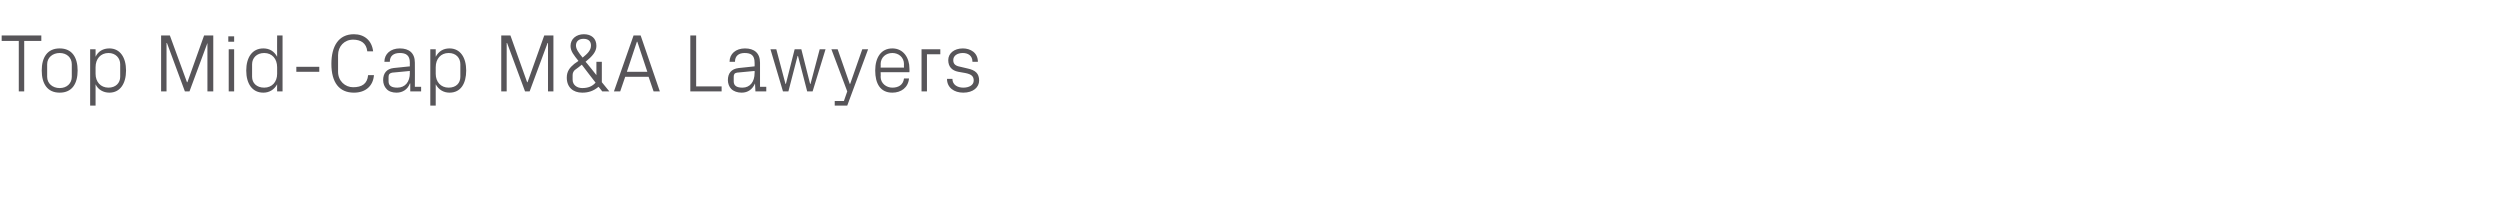 <?xml version="1.0" standalone="no"?><!DOCTYPE svg PUBLIC "-//W3C//DTD SVG 1.1//EN" "http://www.w3.org/Graphics/SVG/1.1/DTD/svg11.dtd"><svg xmlns="http://www.w3.org/2000/svg" version="1.1" width="599px" height="50.9px" viewBox="0 -6 599 50.9" style="top:-6px">  <desc>Top Mid Cap M&amp;A Lawyers</desc>  <defs/>  <g id="Polygon74208">    <path d="M 0.4 2.5 L 9.9 2.5 L 9.9 3.8 L 5.8 3.8 L 5.8 15.9 L 4.5 15.9 L 4.5 3.8 L 0.4 3.8 L 0.4 2.5 Z M 14.3 5.6 C 17.3 5.6 18.6 7.8 18.6 10.9 C 18.6 14 17.3 16.2 14.3 16.2 C 11.3 16.2 10 14 10 10.9 C 10 7.8 11.3 5.6 14.3 5.6 Z M 17.2 9.4 C 17.2 7.8 16 6.7 14.3 6.7 C 12.6 6.7 11.3 7.8 11.3 9.4 C 11.3 9.4 11.3 12.4 11.3 12.4 C 11.3 14 12.6 15.1 14.3 15.1 C 16 15.1 17.2 14 17.2 12.4 C 17.2 12.4 17.2 9.4 17.2 9.4 Z M 22.9 11.7 C 22.9 13.6 24.1 15 26 15 C 27.7 15 28.8 13.9 28.8 12.4 C 28.8 12.4 28.8 9.4 28.8 9.4 C 28.8 7.9 27.7 6.7 26 6.7 C 24.1 6.7 22.9 8.1 22.9 10.1 C 22.9 10.1 22.9 11.7 22.9 11.7 Z M 21.6 19.3 L 21.6 5.8 L 22.9 5.8 C 22.9 5.8 22.89 7.58 22.9 7.6 C 23.5 6.3 24.7 5.6 26.2 5.6 C 28.8 5.6 30.2 7.8 30.2 10.9 C 30.2 14 28.8 16.2 26.2 16.2 C 24.8 16.2 23.5 15.5 22.9 14.2 C 22.89 14.2 22.9 19.3 22.9 19.3 L 21.6 19.3 Z M 44.8 13.7 L 44.9 13.7 L 48.9 2.5 L 51.1 2.5 L 51.1 15.9 L 49.7 15.9 L 49.7 4.3 L 49.7 4.3 L 45.4 15.9 L 44.3 15.9 L 40 4.3 L 39.9 4.3 L 39.9 15.9 L 38.6 15.9 L 38.6 2.5 L 40.7 2.5 L 44.8 13.7 Z M 54.8 15.9 L 54.8 5.8 L 56.1 5.8 L 56.1 15.9 L 54.8 15.9 Z M 56.1 4 L 54.7 4 L 54.7 2.7 L 56.1 2.7 L 56.1 4 Z M 66.4 10.1 C 66.4 8.1 65.2 6.7 63.3 6.7 C 61.5 6.7 60.4 7.9 60.4 9.4 C 60.4 9.4 60.4 12.4 60.4 12.4 C 60.4 13.9 61.5 15 63.3 15 C 65.2 15 66.4 13.6 66.4 11.7 C 66.4 11.7 66.4 10.1 66.4 10.1 Z M 66.4 15.9 C 66.4 15.9 66.37 14.2 66.4 14.2 C 65.7 15.5 64.5 16.2 63.1 16.2 C 60.4 16.2 59 14 59 10.9 C 59 7.8 60.4 5.6 63.1 5.6 C 64.6 5.6 65.7 6.3 66.4 7.6 C 66.37 7.58 66.4 2.5 66.4 2.5 L 67.7 2.5 L 67.7 15.9 L 66.4 15.9 Z M 71 10 L 76.5 10 L 76.5 11.2 L 71 11.2 L 71 10 Z M 79.4 9.3 C 79.4 5.1 81.1 2.2 84.8 2.2 C 87.3 2.2 89.1 3.7 89.4 6.3 C 89.4 6.3 88 6.3 88 6.3 C 87.8 4.3 86.4 3.5 84.6 3.5 C 82.5 3.5 81 5.1 81 7.2 C 81 7.2 81 11.2 81 11.2 C 81 13.4 82.7 14.9 84.6 14.9 C 86.7 14.9 88 14.1 88.2 12 C 88.2 12 89.6 12 89.6 12 C 89.4 14.6 87.6 16.2 84.8 16.2 C 81.3 16.2 79.4 13.8 79.4 9.3 Z M 98.2 9 C 98.2 7.2 97.2 6.7 95.8 6.7 C 94.3 6.7 93.4 7.4 93.4 8.8 C 93.4 8.8 92.1 8.8 92.1 8.8 C 92.1 6.9 93.6 5.6 95.8 5.6 C 98 5.6 99.4 6.7 99.4 9 C 99.43 9.05 99.4 14.8 99.4 14.8 L 100.9 14.8 L 100.9 15.9 L 98.3 15.9 L 98.3 14 C 98.3 14 98.23 13.98 98.2 14 C 97.7 15.4 96.5 16.2 95 16.2 C 94 16.2 93.1 15.9 92.6 15.3 C 92.1 14.8 91.8 14 91.8 13.2 C 91.8 11.6 92.6 10.5 94.3 10.3 C 94.35 10.3 98.2 9.9 98.2 9.9 C 98.2 9.9 98.17 9.01 98.2 9 Z M 94 11.4 C 93.4 11.5 93.1 11.8 93.1 12.4 C 93.1 12.4 93.1 13.5 93.1 13.5 C 93.1 14.6 93.9 15 95.2 15 C 97.1 15 98.2 13.6 98.2 11.5 C 98.17 11.54 98.2 11 98.2 11 C 98.2 11 93.97 11.42 94 11.4 Z M 104.4 11.7 C 104.4 13.6 105.6 15 107.5 15 C 109.3 15 110.3 13.9 110.3 12.4 C 110.3 12.4 110.3 9.4 110.3 9.4 C 110.3 7.9 109.3 6.7 107.5 6.7 C 105.6 6.7 104.4 8.1 104.4 10.1 C 104.4 10.1 104.4 11.7 104.4 11.7 Z M 103.1 19.3 L 103.1 5.8 L 104.4 5.8 C 104.4 5.8 104.4 7.58 104.4 7.6 C 105.1 6.3 106.2 5.6 107.7 5.6 C 110.3 5.6 111.7 7.8 111.7 10.9 C 111.7 14 110.4 16.2 107.7 16.2 C 106.3 16.2 105.1 15.5 104.4 14.2 C 104.4 14.2 104.4 19.3 104.4 19.3 L 103.1 19.3 Z M 126.3 13.7 L 126.4 13.7 L 130.4 2.5 L 132.6 2.5 L 132.6 15.9 L 131.3 15.9 L 131.3 4.3 L 131.2 4.3 L 126.9 15.9 L 125.8 15.9 L 121.5 4.3 L 121.4 4.3 L 121.4 15.9 L 120.1 15.9 L 120.1 2.5 L 122.3 2.5 L 126.3 13.7 Z M 142.9 12 L 142.9 8.8 L 144.2 8.8 L 144.2 13.7 L 146 15.9 L 144.3 15.9 C 144.3 15.9 143.41 14.75 143.4 14.8 C 142.2 15.8 141 16.2 139.5 16.2 C 137.3 16.2 135.8 14.9 135.8 12.6 C 135.8 11.1 136.5 10.2 137.6 9.3 C 137.6 9.3 138.6 8.6 138.6 8.6 C 137.5 7.2 136.7 6.3 136.7 5 C 136.7 3.3 138.1 2.2 139.9 2.2 C 141.7 2.2 142.9 3.2 142.9 5 C 142.9 6.4 141.9 7.5 140.3 8.8 C 140.34 8.75 142.9 12 142.9 12 L 142.9 12 Z M 137.2 13.1 C 137.2 14.4 138.3 15.1 139.5 15.1 C 140.9 15.1 141.9 14.7 142.7 13.8 C 142.68 13.82 139.4 9.5 139.4 9.5 C 139.4 9.5 137.75 10.81 137.7 10.8 C 137.4 11.1 137.2 11.5 137.2 12 C 137.2 12 137.2 13.1 137.2 13.1 Z M 141.6 4.9 C 141.6 3.9 141 3.3 139.8 3.3 C 138.7 3.3 138 3.9 138 4.9 C 138 5.8 138.7 6.7 139.6 7.8 C 140.7 6.9 141.6 6.1 141.6 4.9 Z M 155.4 12.4 L 149.8 12.4 L 148.6 15.9 L 147.1 15.9 L 151.8 2.5 L 153.5 2.5 L 158.1 15.9 L 156.6 15.9 L 155.4 12.4 Z M 152.6 4 L 150.2 11.2 L 155.1 11.2 L 152.7 4 L 152.6 4 Z M 165.4 2.5 L 166.8 2.5 L 166.8 14.7 L 172.9 14.7 L 172.9 15.9 L 165.4 15.9 L 165.4 2.5 Z M 180.8 9 C 180.8 7.2 179.9 6.7 178.4 6.7 C 177 6.7 176.1 7.4 176.1 8.8 C 176.1 8.8 174.8 8.8 174.8 8.8 C 174.8 6.9 176.3 5.6 178.5 5.6 C 180.7 5.6 182.1 6.7 182.1 9 C 182.1 9.05 182.1 14.8 182.1 14.8 L 183.6 14.8 L 183.6 15.9 L 181 15.9 L 180.9 14 C 180.9 14 180.89 13.98 180.9 14 C 180.3 15.4 179.2 16.2 177.7 16.2 C 176.7 16.2 175.8 15.9 175.2 15.3 C 174.7 14.8 174.4 14 174.4 13.2 C 174.4 11.6 175.2 10.5 177 10.3 C 177.01 10.3 180.8 9.9 180.8 9.9 C 180.8 9.9 180.83 9.01 180.8 9 Z M 176.6 11.4 C 176 11.5 175.8 11.8 175.8 12.4 C 175.8 12.4 175.8 13.5 175.8 13.5 C 175.8 14.6 176.6 15 177.9 15 C 179.7 15 180.8 13.6 180.8 11.5 C 180.83 11.54 180.8 11 180.8 11 C 180.8 11 176.63 11.42 176.6 11.4 Z M 188.3 14.1 L 190.4 5.8 L 192 5.8 L 194.1 14.1 L 194.2 14.1 L 196.4 5.8 L 197.8 5.8 L 194.7 15.9 L 193.4 15.9 L 191.2 7.4 L 191.1 7.4 L 188.9 15.9 L 187.6 15.9 L 184.6 5.8 L 186 5.8 L 188.2 14.1 L 188.3 14.1 Z M 203.7 14.1 L 206.6 5.8 L 208 5.8 L 203 19.3 L 200 19.3 L 200 18.2 L 202.2 18.2 L 203 15.9 L 199.2 5.8 L 200.7 5.8 L 203.6 14.1 L 203.7 14.1 Z M 216.6 9.4 C 216.6 7.7 215.3 6.7 213.8 6.7 C 212.3 6.7 211 7.7 211 9.4 C 211.05 9.4 211 10.2 211 10.2 L 216.6 10.2 C 216.6 10.2 216.55 9.4 216.6 9.4 Z M 217.8 12.8 C 217.6 15 215.9 16.2 213.8 16.2 C 210.9 16.2 209.7 14 209.7 10.9 C 209.7 7.8 211.1 5.6 213.8 5.6 C 216.5 5.6 217.9 7.9 217.9 10.4 C 217.94 10.43 217.9 11.3 217.9 11.3 L 211 11.3 C 211 11.3 211.05 12.37 211 12.4 C 211 14 212.4 15 213.8 15 C 215.2 15 216.4 14.4 216.6 12.8 C 216.6 12.8 217.8 12.8 217.8 12.8 Z M 220.8 5.8 L 225.3 5.8 L 225.3 7 L 222.1 7 L 222.1 15.9 L 220.8 15.9 L 220.8 5.8 Z M 231.8 10.4 C 233.7 10.8 234.6 11.6 234.6 13.3 C 234.6 14.9 233.2 16.2 230.8 16.2 C 228.6 16.2 226.9 15 226.9 12.9 C 226.9 12.9 228.2 12.9 228.2 12.9 C 228.2 14.3 229.4 15 230.8 15 C 232.2 15 233.3 14.4 233.3 13.3 C 233.3 12.3 232.8 11.8 231.3 11.5 C 231.3 11.5 229.6 11.2 229.6 11.2 C 228.1 10.9 227.2 10 227.2 8.4 C 227.2 6.8 228.6 5.6 230.7 5.6 C 232.5 5.6 234.3 6.6 234.3 8.8 C 234.3 8.8 233 8.8 233 8.8 C 233 7.3 231.9 6.7 230.7 6.7 C 229.3 6.7 228.4 7.4 228.4 8.4 C 228.4 9.4 229 9.8 230.1 10 C 230.1 10 231.8 10.4 231.8 10.4 Z " stroke="none" fill="#575559"/>  </g></svg>